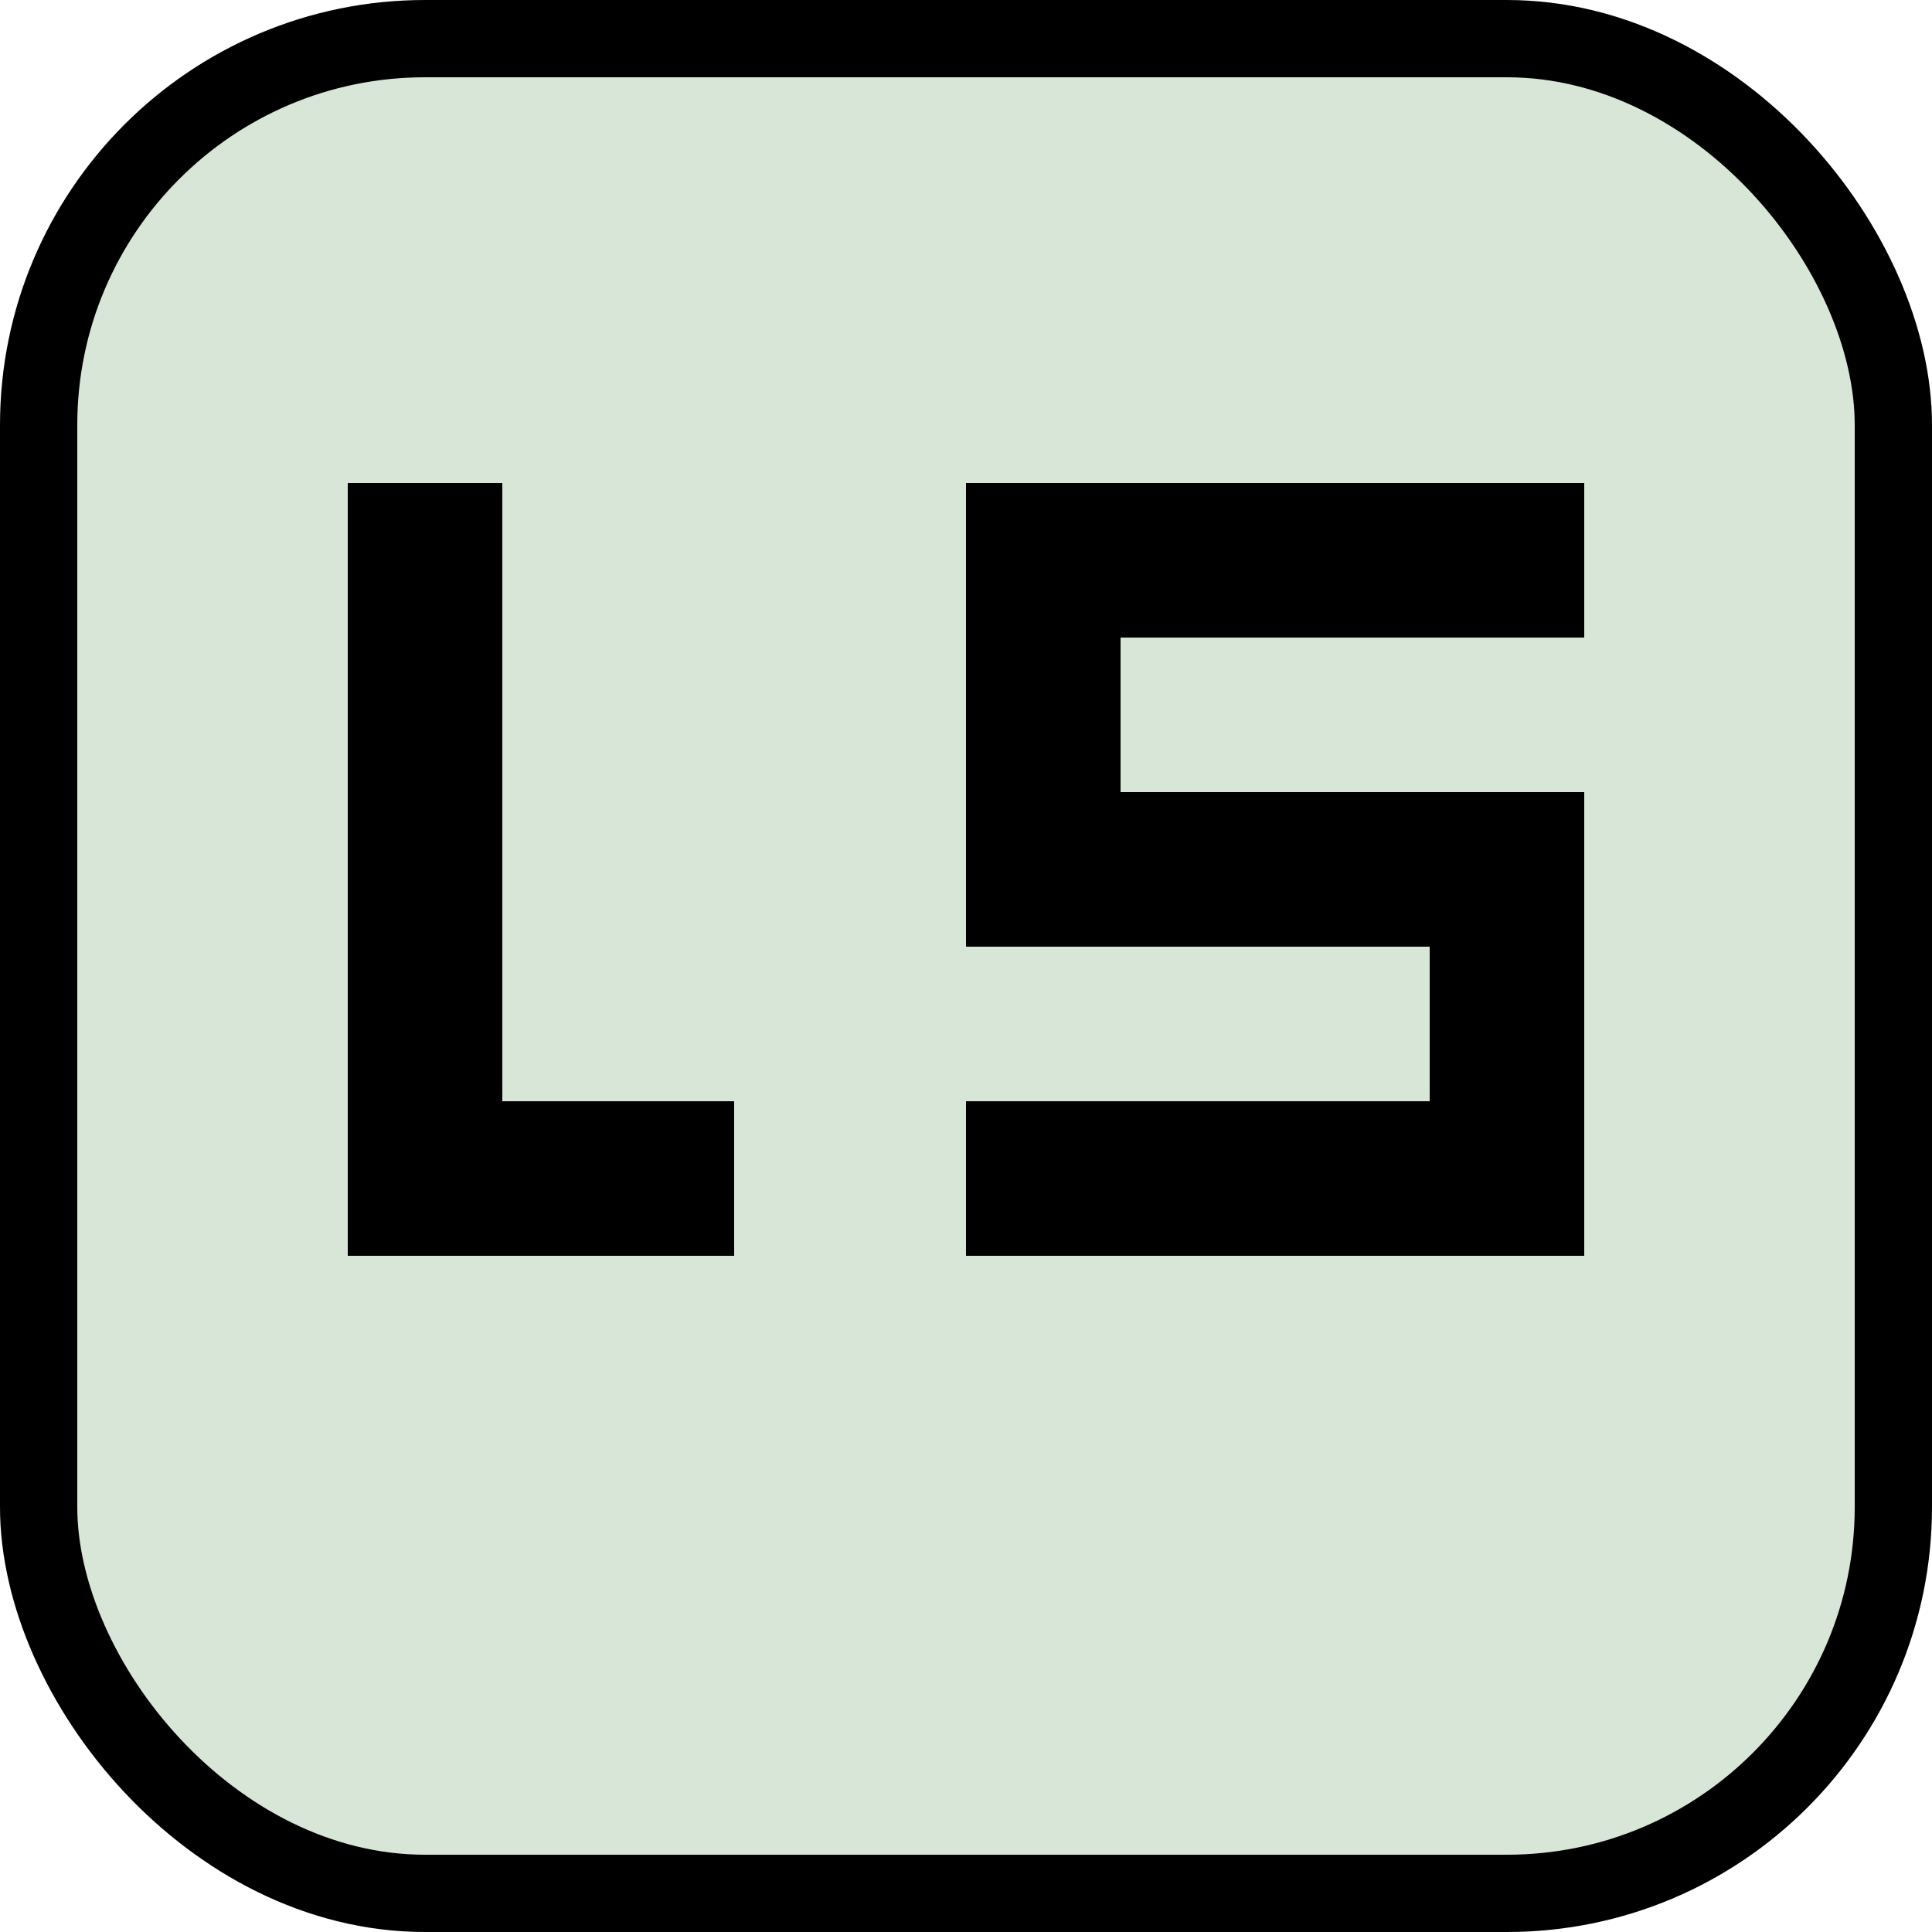 <svg width="100" height="100" viewBox="0 0 100 100" fill="none" xmlns="http://www.w3.org/2000/svg">
  <!-- Background with sage green color matching the image -->
  <rect x="2" y="2" width="96" height="96" rx="20" ry="20" fill="#D8E6D8" stroke="#000000" stroke-width="4"/>
  
  <!-- L letter - bold and clean -->
  <g fill="#000000">
    <rect x="18" y="25" width="8" height="40"/>
    <rect x="18" y="57" width="20" height="8"/>
  </g>
  
  <!-- S letter - bold and clean -->
  <g fill="#000000">
    <!-- Top horizontal bar -->
    <rect x="50" y="25" width="32" height="8"/>
    <!-- Middle section left vertical -->
    <rect x="50" y="25" width="8" height="16"/>
    <!-- Middle horizontal bar -->
    <rect x="50" y="41" width="32" height="8"/>
    <!-- Middle section right vertical -->
    <rect x="74" y="49" width="8" height="16"/>
    <!-- Bottom horizontal bar -->
    <rect x="50" y="57" width="32" height="8"/>
  </g>
</svg> 